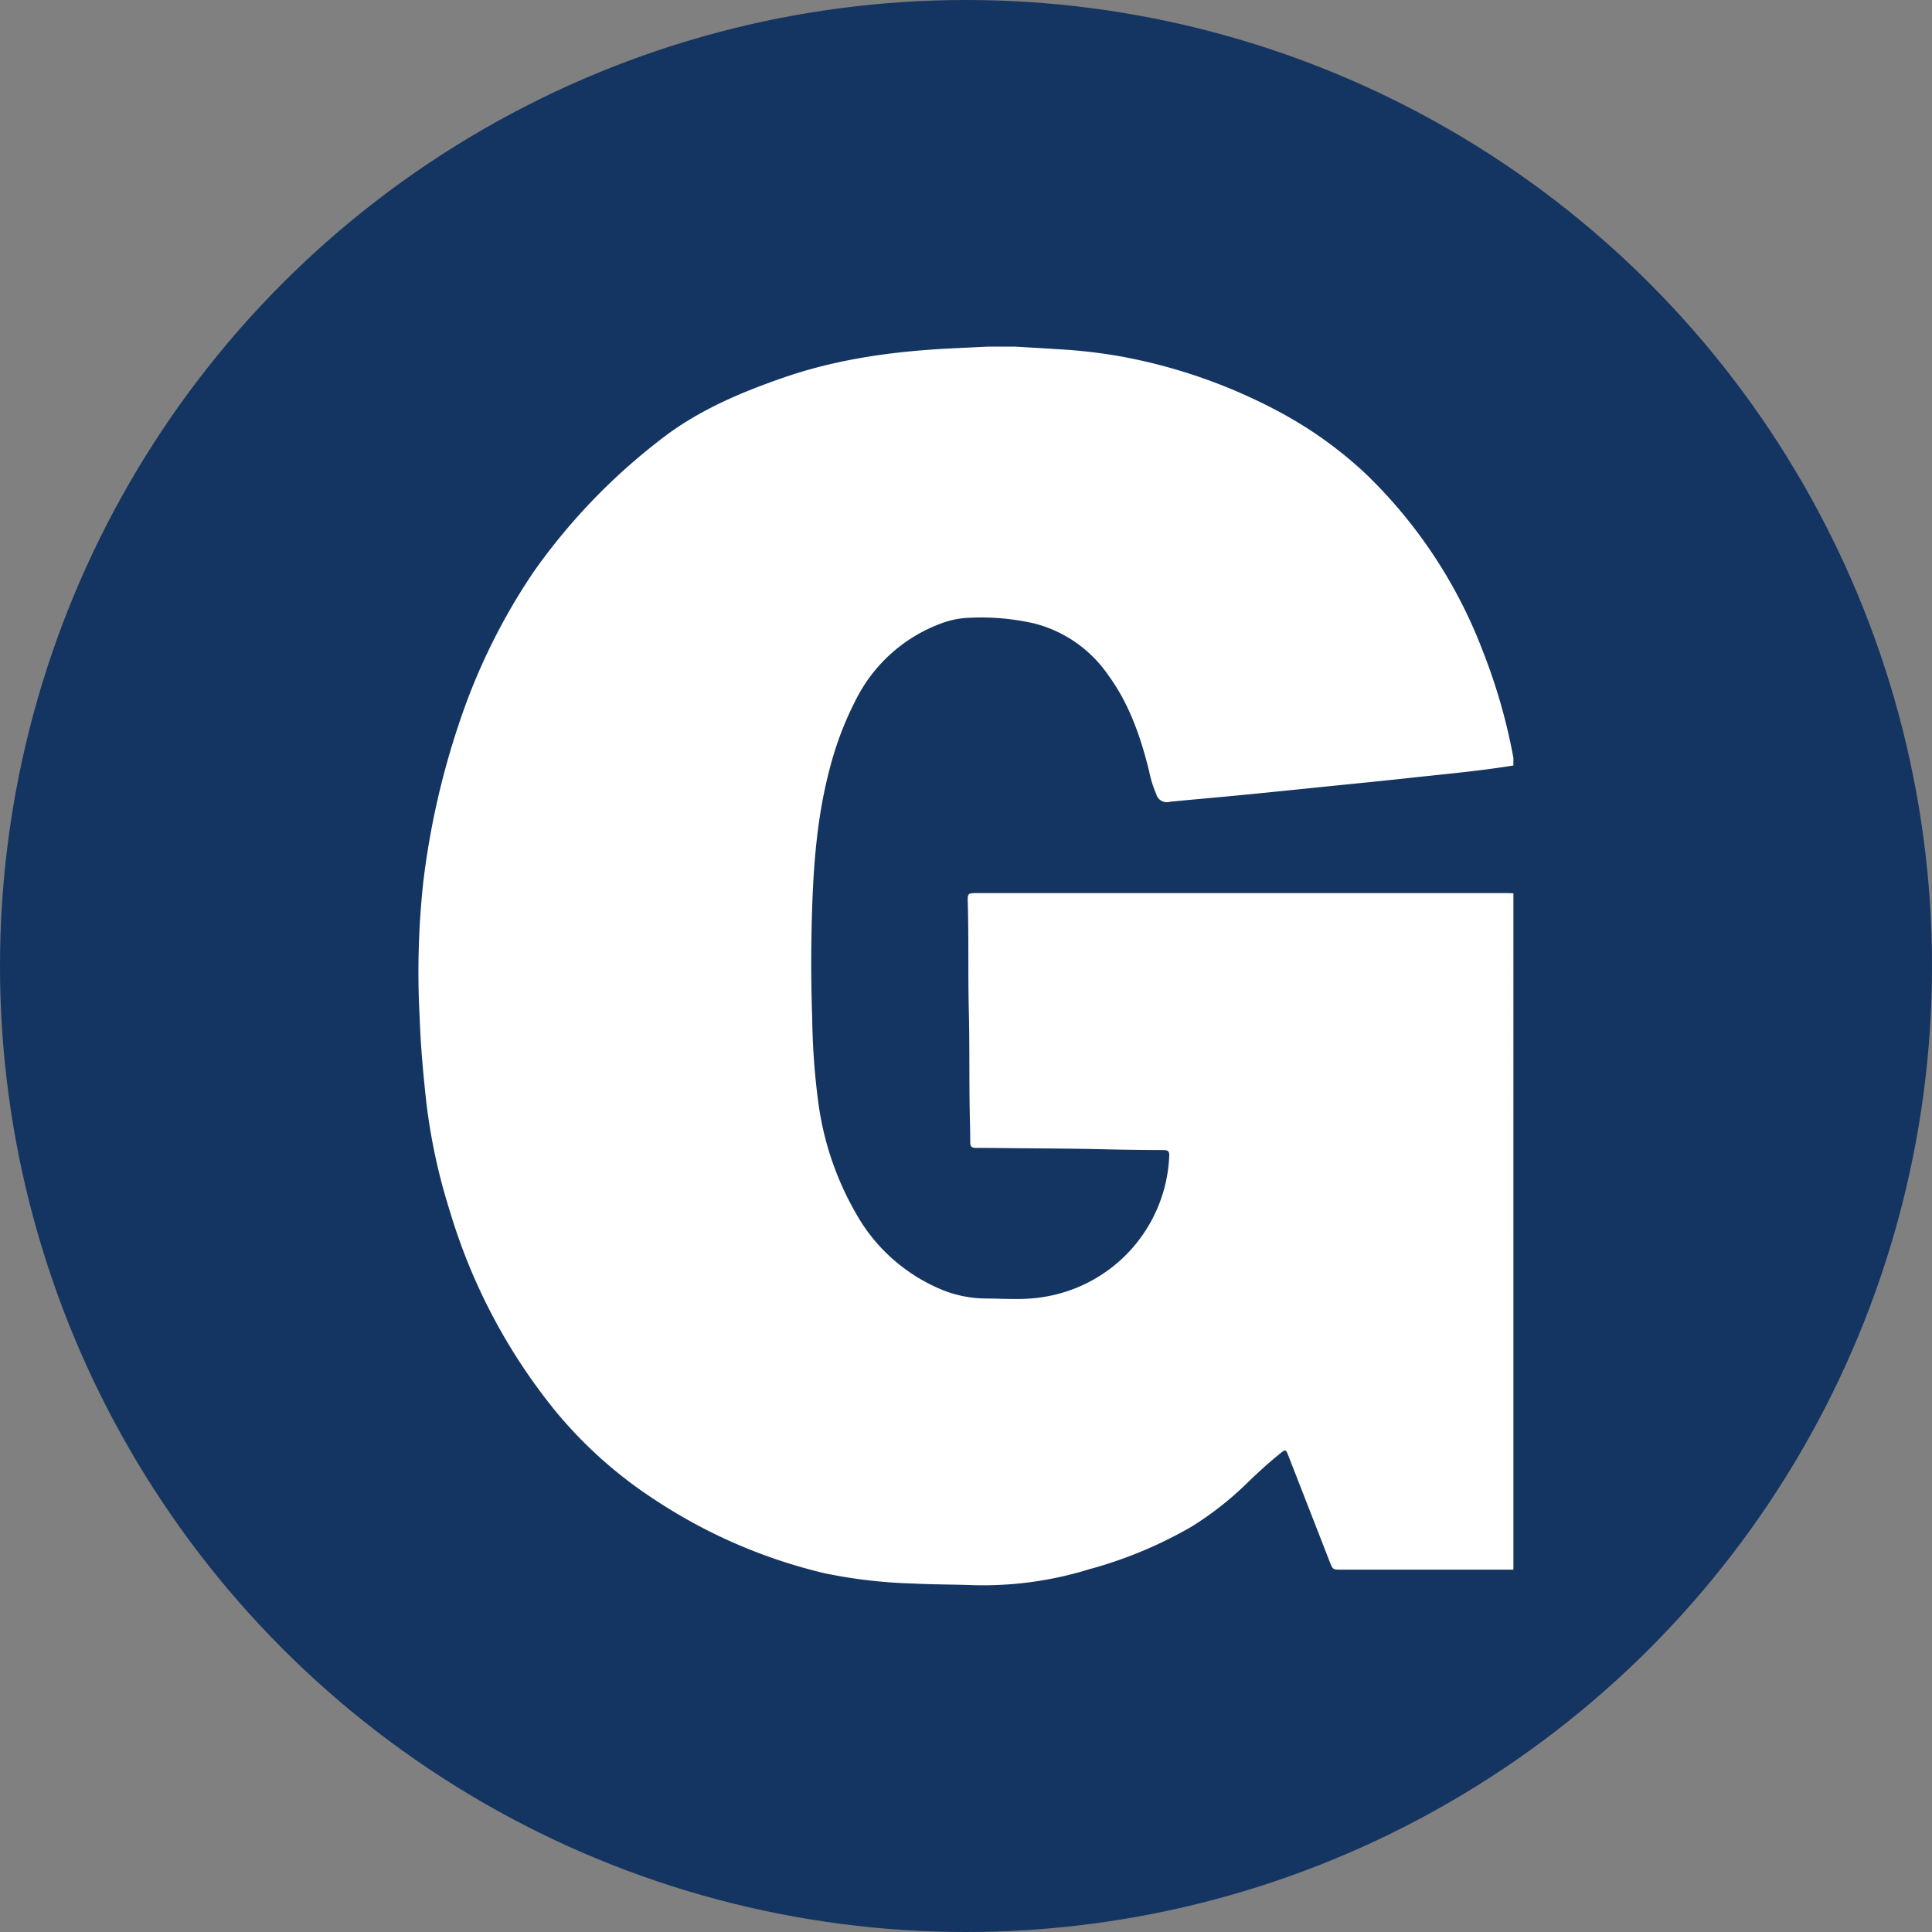 <?xml version='1.0' encoding='utf-8'?>
<svg xmlns="http://www.w3.org/2000/svg" viewBox="0 0 300 300" width="300" height="300">
  <rect x="0" y="0" width="300" height="300" fill="#808080" stroke="none"/>
  <defs>
    <style>
      .a {
        fill: #143461;
      }

      .b {
        fill: #fff;
      }
    </style>
  <clipPath id="bz_circular_clip"><circle cx="150.0" cy="150.0" r="150.0" /></clipPath></defs>
  <g clip-path="url(#bz_circular_clip)"><rect class="a" width="300" height="300" />
  <path class="b" d="M235,117.674v1.194c-5.495.884-11.038,1.371-16.566,1.977-4.048.444-8.101.837-12.152,1.25-4.199.428-8.398.866-12.6,1.275-4.003.39-8.011.741-12.015,1.125a1.685,1.685,0,0,1-2.121-1.171,17.826,17.826,0,0,1-1.122-3.624c-1.317-5.318-3.09-10.452-6.374-14.919a19.91,19.91,0,0,0-11.51-7.985,37.044,37.044,0,0,0-9.767-.879,13.787,13.787,0,0,0-4.592.875A24.153,24.153,0,0,0,133.122,108.228a50.986,50.986,0,0,0-4.314,11.248c-2.135,8.096-2.6,16.371-2.781,24.675q-.152,6.969.093,13.944a109.644,109.644,0,0,0,.924,12.926,46.898,46.898,0,0,0,6.713,18.806,27.208,27.208,0,0,0,11.816,10.147,18.325,18.325,0,0,0,7.585,1.658c3.005.014,6.033.274,9.005-.258a23.137,23.137,0,0,0,19.396-21.912c.039-.641-.19-.875-.848-.879-3.007-.016-6.013-.044-9.02-.117-5.267-.128-10.537-.134-15.806-.19-1.466-.015-2.933-.036-4.4-.031-.599.002-.827-.236-.826-.847.002-1.615-.052-3.23-.081-4.846-.093-5.17-.01-10.341-.138-15.511-.139-5.616-.005-11.236-.163-16.853-.042-1.506-.014-1.508,1.497-1.508q41.017,0,82.034.001c.398,0,.795.018,1.192.027V243.735q-13.348.001-26.697.001c-1.349,0-1.349-.002-1.852-1.293q-3.208-8.232-6.418-16.462c-.364-.933-.418-.949-1.218-.307-1.765,1.418-3.436,2.942-5.062,4.516a50.085,50.085,0,0,1-8.775,6.896,66.327,66.327,0,0,1-15.856,6.588,55.713,55.713,0,0,1-18.007,2.469c-3.153-.117-6.309-.092-9.461-.261a77.158,77.158,0,0,1-13.672-1.603A82.011,82.011,0,0,1,101.59,232.821,68.001,68.001,0,0,1,86.011,218.819,90.004,90.004,0,0,1,69.85,188.051a91.787,91.787,0,0,1-3.634-16.724c-.485-4.397-.891-8.795-1.046-13.217a130.569,130.569,0,0,1,.547-21.068,123.222,123.222,0,0,1,5.768-25.314A95.818,95.818,0,0,1,82.849,88.816a94.523,94.523,0,0,1,19.581-20.45c5.785-4.56,12.474-7.398,19.347-9.769,8.541-2.946,17.43-4.103,26.424-4.521,1.735-.081,3.47-.168,5.204-.252h4.177c2.253.134,4.507.255,6.759.406a80.705,80.705,0,0,1,9.758,1.126,84.255,84.255,0,0,1,24.05,8.331,63.386,63.386,0,0,1,13.871,9.837,75.497,75.497,0,0,1,18.251,27.632A89.143,89.143,0,0,1,235,117.674Z" />
</g></svg>